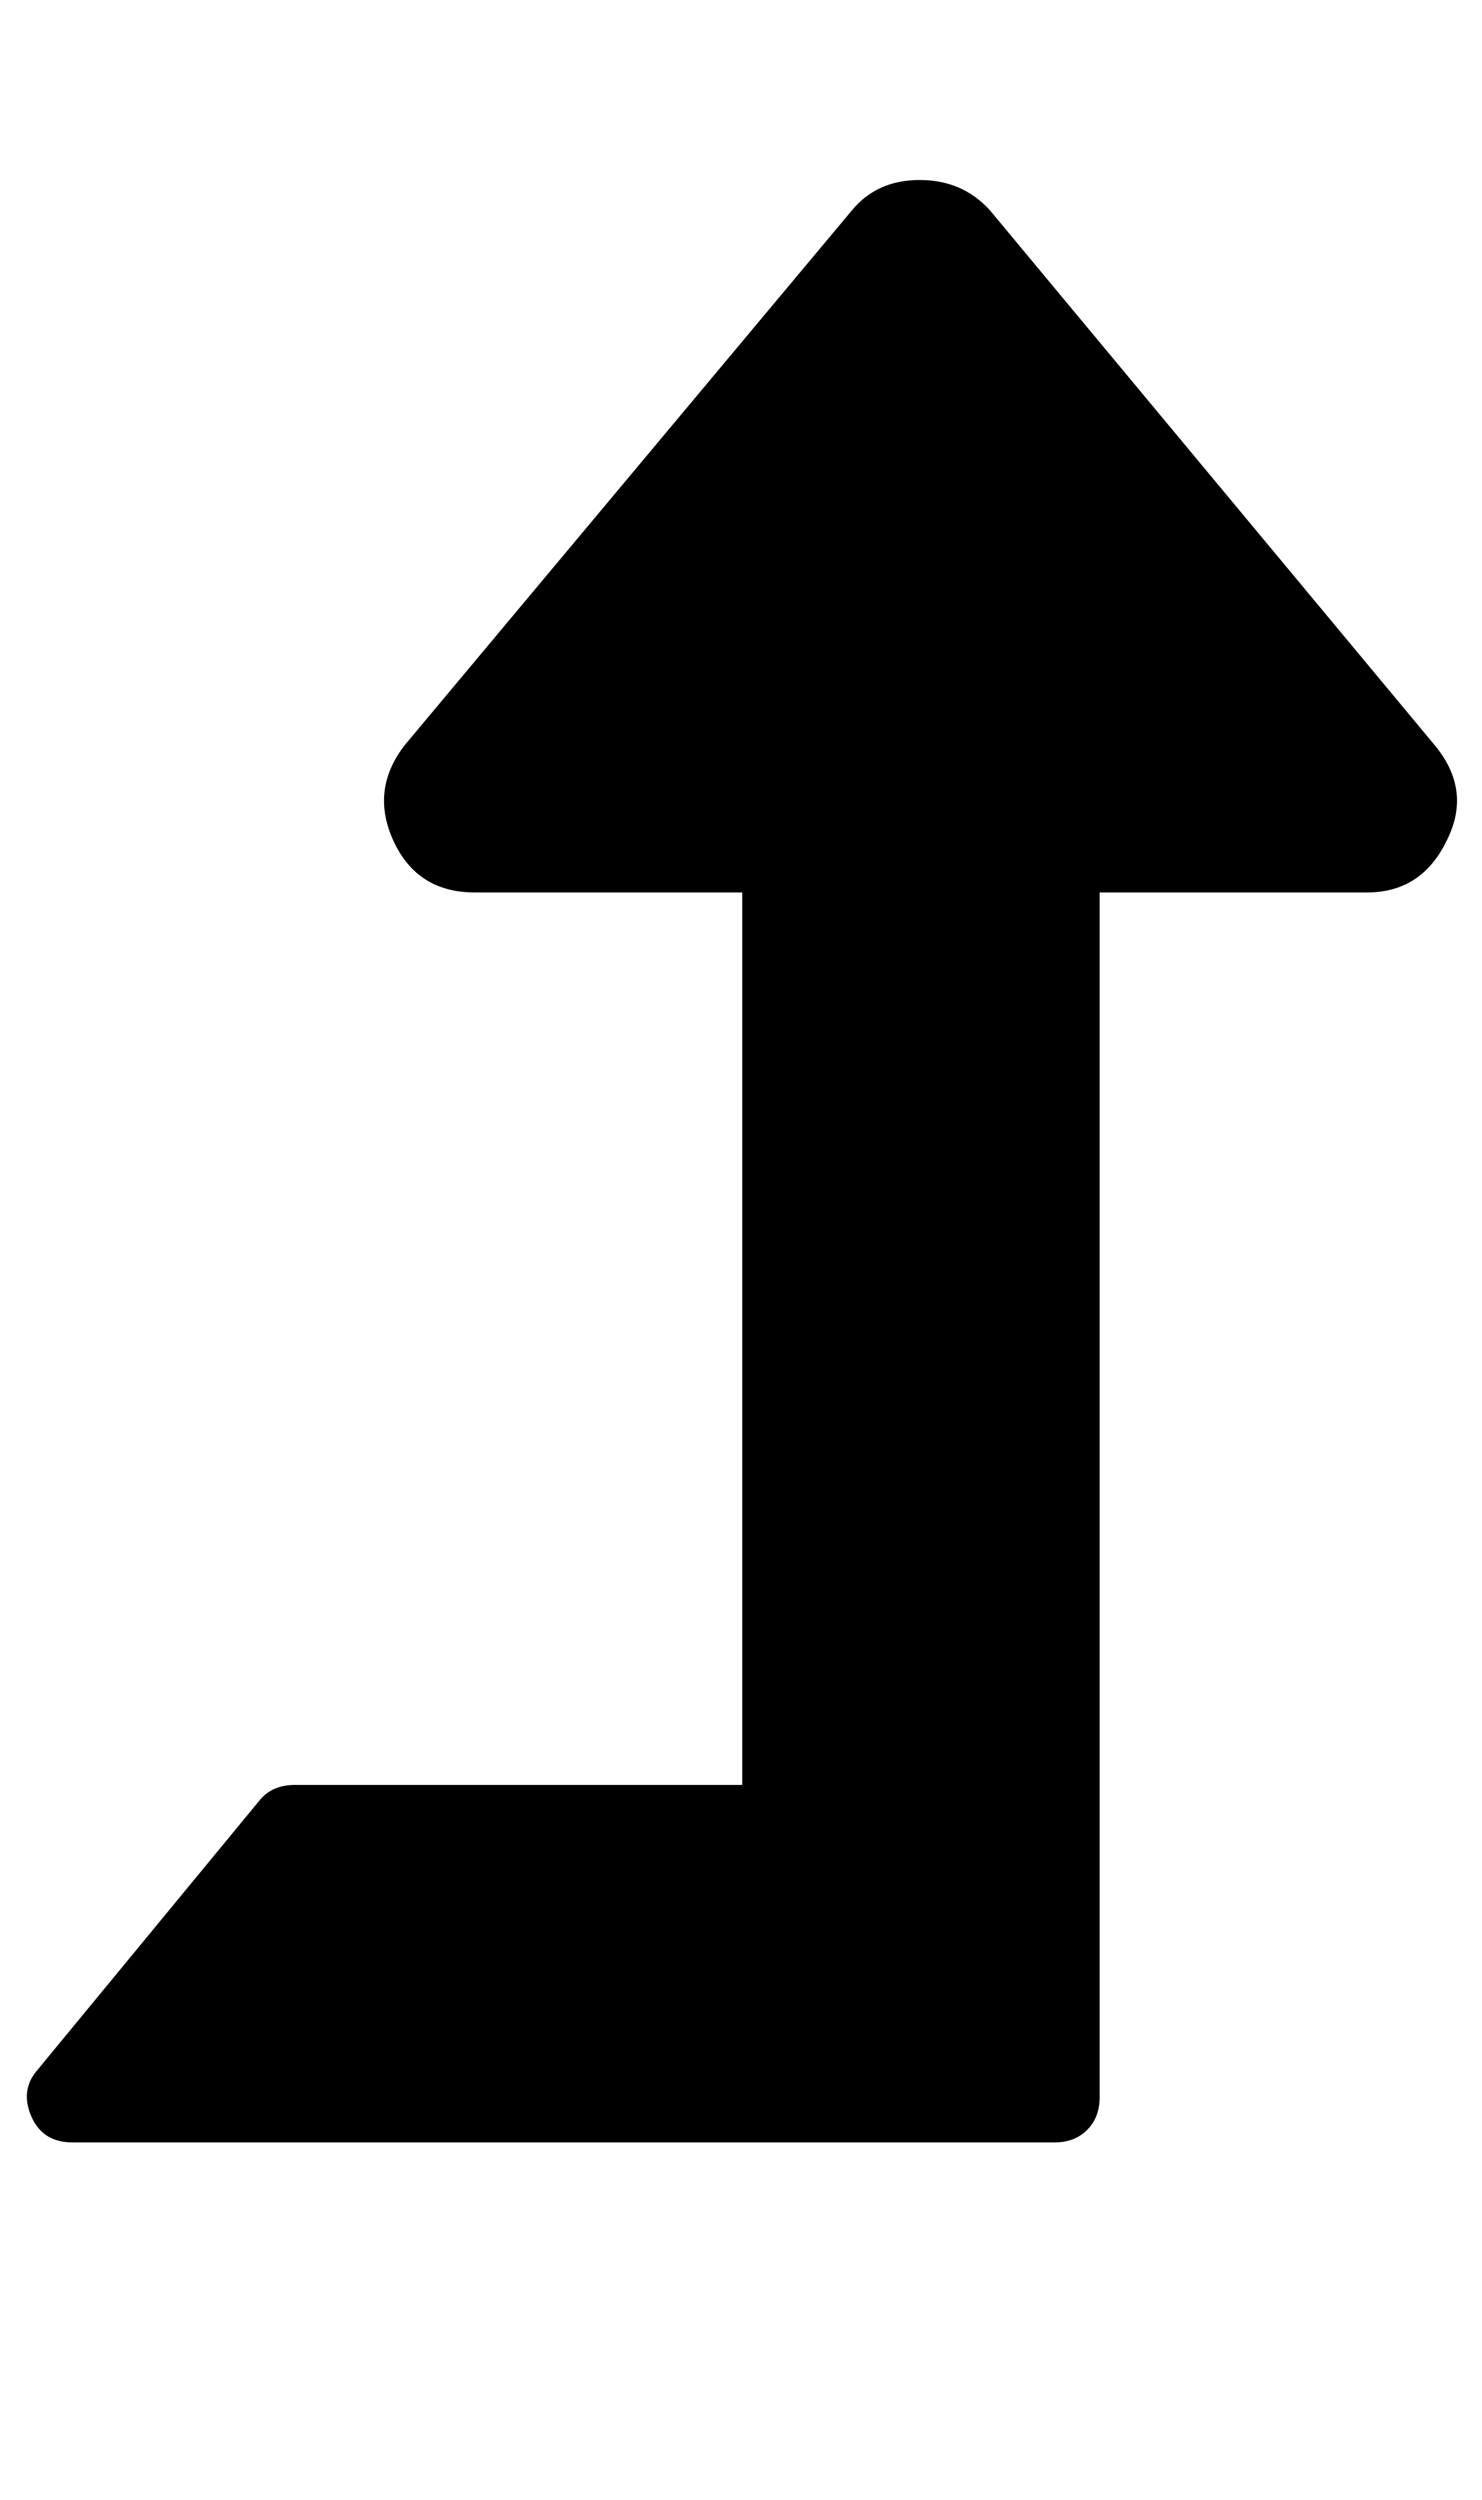 <?xml version="1.0" standalone="no"?>
<!DOCTYPE svg PUBLIC "-//W3C//DTD SVG 1.1//EN" "http://www.w3.org/Graphics/SVG/1.1/DTD/svg11.dtd" >
<svg xmlns="http://www.w3.org/2000/svg" xmlns:xlink="http://www.w3.org/1999/xlink" version="1.1" viewBox="-11 0 593 1000">
   <path fill="currentColor"
d="M568 336q-10 21 -32 21h-107v482q0 8 -5 13t-13 5h-393q-12 0 -16.5 -10.5t2.5 -18.5l89 -108q5 -6 14 -6h179v-357h-107q-23 0 -32.5 -20.5t4.5 -38.5l179 -214q10 -12 27 -12t28 12l178 214q15 18 5 38z" />
</svg>
